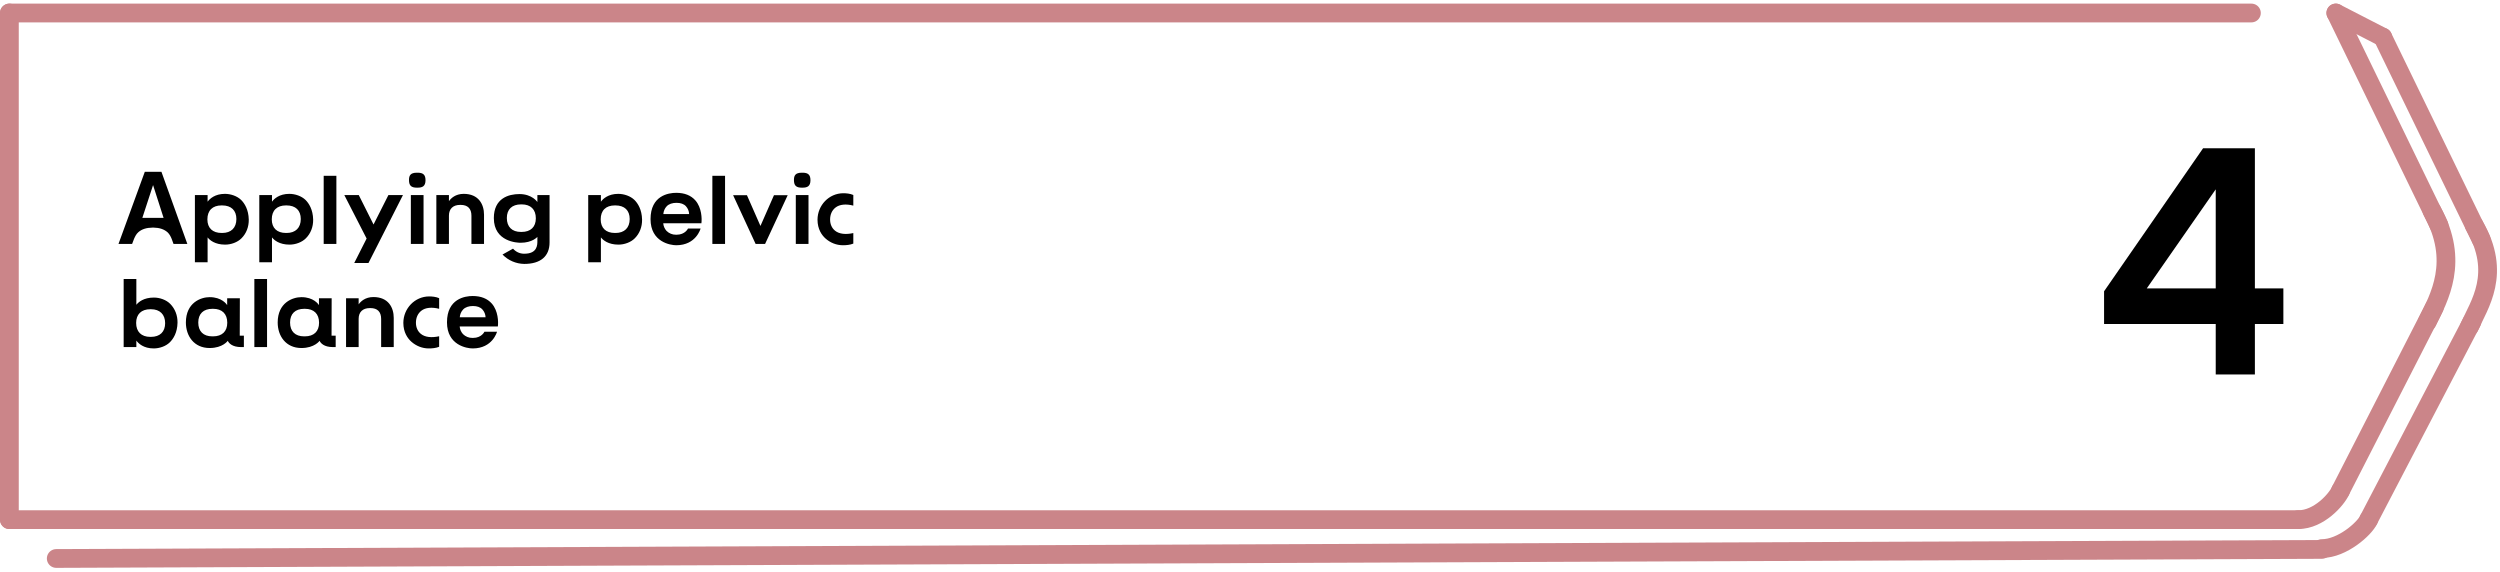 <svg width="533" height="122" viewBox="0 0 533 122" fill="none" xmlns="http://www.w3.org/2000/svg">
<path d="M2 110.789L490 110.789" stroke="#CB8589" stroke-width="4" stroke-linecap="round"/>
<path d="M2 2.771L480 2.772" stroke="#CB8589" stroke-width="4" stroke-linecap="round"/>
<path d="M2 2.771L2 110.789" stroke="#CB8589" stroke-width="4" stroke-linecap="round"/>
<path d="M498 2.771L520 48.036" stroke="#CB8589" stroke-width="4" stroke-linecap="round"/>
<path d="M508 7.916L529 51.123" stroke="#CB8589" stroke-width="4" stroke-linecap="round"/>
<path d="M519 65.525L499 104.617" stroke="#CB8589" stroke-width="4" stroke-linecap="round"/>
<path d="M527 68.611L505 110.789" stroke="#CB8589" stroke-width="4" stroke-linecap="round"/>
<path d="M490 110.789C494.4 110.789 498.167 106.503 499 104.617" stroke="#CB8589" stroke-width="4" stroke-linecap="round"/>
<path d="M495 116.961C499.4 116.961 504.167 112.675 505 110.789" stroke="#CB8589" stroke-width="4" stroke-linecap="round"/>
<line x1="2" y1="-2" x2="485.004" y2="-2" transform="matrix(1 -0.004 0.004 1 10 121.076)" stroke="#CB8589" stroke-width="4" stroke-linecap="round"/>
<path d="M518.5 44.95C524.5 55.752 520 63.467 517.5 68.611" stroke="#CB8589" stroke-width="4" stroke-linecap="round"/>
<path d="M527.5 48.036C533.5 58.324 528.5 65.01 526.5 69.64" stroke="#CB8589" stroke-width="4" stroke-linecap="round"/>
<path d="M498 2.771L508 7.915" stroke="#CB8589" stroke-width="4" stroke-linecap="round"/>
<path d="M472.393 79.835V69.071H448.588V62.102L469.702 31.604H480.742V61.481H486.814V69.071H480.742V79.835H472.393ZM457.696 61.481H472.393V40.367L457.696 61.481Z" fill="black"/>
<path d="M25.264 52L30.874 36.622H34.416L39.938 52H36.99L36.616 50.966C36.396 50.416 36.154 49.954 35.758 49.558C35.01 48.876 33.998 48.546 32.744 48.524H32.524C31.226 48.546 30.236 48.854 29.51 49.492C29.048 49.888 28.806 50.416 28.586 50.9L28.168 52H25.264ZM30.346 46.456H34.878L32.634 39.46L30.346 46.456ZM41.553 55.916V41.594H44.26V43.002C44.7 42.386 45.822 41.33 47.956 41.33C49.188 41.33 50.551 41.792 51.41 42.628C52.136 43.354 52.993 44.674 53.038 46.83C53.059 48.37 52.51 49.778 51.498 50.79C50.639 51.67 49.254 52.154 47.999 52.154C45.822 52.154 44.7 51.186 44.26 50.614V55.916H41.553ZM44.215 46.764C44.215 48.612 45.316 49.668 47.252 49.668H47.383C49.276 49.668 50.398 48.568 50.398 46.698C50.398 44.85 49.297 43.794 47.361 43.794H47.23C45.316 43.794 44.215 44.872 44.215 46.764ZM55.282 55.916V41.594H57.988V43.002C58.428 42.386 59.55 41.33 61.684 41.33C62.916 41.33 64.28 41.792 65.138 42.628C65.864 43.354 66.722 44.674 66.766 46.83C66.788 48.37 66.238 49.778 65.226 50.79C64.368 51.67 62.982 52.154 61.728 52.154C59.55 52.154 58.428 51.186 57.988 50.614V55.916H55.282ZM57.944 46.764C57.944 48.612 59.044 49.668 60.98 49.668H61.112C63.004 49.668 64.126 48.568 64.126 46.698C64.126 44.85 63.026 43.794 61.09 43.794H60.958C59.044 43.794 57.944 44.872 57.944 46.764ZM69.01 52V37.48H71.716V52H69.01ZM75.524 56.07L78.164 50.856L73.412 41.594H76.492L79.638 47.864L82.806 41.594H85.908L78.56 56.07H75.524ZM87.594 52V41.594H90.3V52H87.594ZM87.198 38.382C87.198 37.436 87.484 36.82 88.892 36.82H89.046C90.234 36.82 90.719 37.282 90.719 38.426C90.719 39.724 90.037 40.01 89.025 40.01H88.871C87.66 40.01 87.198 39.548 87.198 38.382ZM93.029 52V41.594H95.713V42.892C96.132 42.276 97.121 41.33 98.859 41.33C102.05 41.33 103.194 43.574 103.194 45.774V52H100.51V45.994C100.51 44.476 99.718 43.684 98.222 43.684H98.09C96.594 43.684 95.713 44.52 95.713 45.972V52H93.029ZM111.776 56.268C110.016 56.246 108.344 55.52 107.134 54.266L109.378 53.012C109.95 53.672 110.764 54.068 111.644 54.09H111.798C114.57 54.09 114.57 52.198 114.57 51.384V50.504C114.57 50.504 113.514 51.758 110.984 51.758C110.39 51.758 105.286 51.604 105.286 46.5C105.286 42.254 108.454 41.374 110.742 41.374C113.47 41.374 114.57 43.068 114.57 43.068V41.594H117.166V51.692C117.166 54.64 115.252 56.268 111.776 56.268ZM108.058 46.478C108.058 48.37 109.158 49.448 111.072 49.448H111.204C113.14 49.448 114.24 48.392 114.24 46.544C114.24 44.652 113.14 43.574 111.226 43.574H111.094C109.158 43.574 108.058 44.63 108.058 46.478ZM125.407 55.916V41.594H128.113V43.002C128.553 42.386 129.675 41.33 131.809 41.33C133.041 41.33 134.405 41.792 135.263 42.628C135.989 43.354 136.847 44.674 136.891 46.83C136.913 48.37 136.363 49.778 135.351 50.79C134.493 51.67 133.107 52.154 131.853 52.154C129.675 52.154 128.553 51.186 128.113 50.614V55.916H125.407ZM128.069 46.764C128.069 48.612 129.169 49.668 131.105 49.668H131.237C133.129 49.668 134.251 48.568 134.251 46.698C134.251 44.85 133.151 43.794 131.215 43.794H131.083C129.169 43.794 128.069 44.872 128.069 46.764ZM144.173 52.286C142.963 52.286 138.695 51.626 138.695 46.72C138.695 41.682 142.545 41.11 144.173 41.11C145.955 41.11 147.319 41.66 148.265 42.738C149.607 44.278 149.673 46.632 149.541 47.6H141.401C141.445 48.194 141.687 48.766 142.105 49.228C142.633 49.756 143.381 50.064 144.129 50.042H144.261C146.087 50.042 146.681 48.722 146.681 48.722H149.365C149.365 48.722 148.441 52.286 144.173 52.286ZM141.423 45.642H146.923C146.901 45.026 146.659 44.432 146.241 43.97C145.801 43.486 145.119 43.244 144.239 43.244H144.217C143.359 43.244 142.611 43.486 142.149 43.97C141.709 44.432 141.467 45.026 141.423 45.642ZM151.876 52V37.48H154.582V52H151.876ZM161.095 52L156.299 41.616H159.247L162.129 48.172L165.011 41.616H167.937L163.119 52H161.095ZM169.665 52V41.594H172.371V52H169.665ZM169.269 38.382C169.269 37.436 169.555 36.82 170.963 36.82H171.117C172.305 36.82 172.789 37.282 172.789 38.426C172.789 39.724 172.107 40.01 171.095 40.01H170.941C169.731 40.01 169.269 39.548 169.269 38.382ZM179.705 52.286C178.341 52.286 177.021 51.758 176.009 50.856C175.217 50.152 174.293 48.876 174.293 46.83C174.315 43.75 176.735 41.22 179.771 41.198C180.387 41.198 181.245 41.264 181.927 41.572V43.838C180.409 43.442 179.001 43.552 178.121 44.256C177.395 44.828 176.977 45.708 176.977 46.808C176.977 47.798 177.351 48.634 178.033 49.184C178.913 49.91 180.343 50.042 181.927 49.69V51.934C181.245 52.22 180.387 52.286 179.705 52.286ZM32.766 74.286C30.632 74.286 29.51 73.23 29.07 72.614V74H26.364V59.48H29.07V64.98C29.51 64.408 30.632 63.44 32.81 63.44C34.064 63.44 35.45 63.924 36.308 64.804C37.32 65.838 37.87 67.246 37.848 68.786C37.804 70.942 36.946 72.24 36.22 72.966C35.362 73.824 33.998 74.286 32.766 74.286ZM29.026 68.852C29.026 70.722 30.126 71.822 32.04 71.822H32.172C34.108 71.822 35.208 70.744 35.208 68.896C35.208 67.048 34.086 65.926 32.194 65.926H32.062C30.126 65.926 29.026 67.004 29.026 68.852ZM44.691 74.198C41.346 74.198 39.63 71.602 39.63 68.764C39.63 64.518 42.821 63.352 44.691 63.352C47.286 63.352 48.298 64.848 48.431 65.046V63.594H51.136L51.114 71.558H51.995V74H51.422C49.486 74 48.782 73.142 48.562 72.658C48.562 72.658 47.507 74.198 44.691 74.198ZM42.27 68.764C42.27 70.634 43.349 71.712 45.263 71.712H45.416C47.352 71.712 48.453 70.656 48.453 68.808C48.453 66.916 47.352 65.838 45.438 65.838H45.285C43.37 65.838 42.27 66.894 42.27 68.764ZM54.229 74V59.48H56.935V74H54.229ZM64.263 74.198C60.919 74.198 59.203 71.602 59.203 68.764C59.203 64.518 62.393 63.352 64.263 63.352C66.859 63.352 67.871 64.848 68.003 65.046V63.594H70.709L70.687 71.558H71.567V74H70.995C69.059 74 68.355 73.142 68.135 72.658C68.135 72.658 67.079 74.198 64.263 74.198ZM61.843 68.764C61.843 70.634 62.921 71.712 64.835 71.712H64.989C66.925 71.712 68.025 70.656 68.025 68.808C68.025 66.916 66.925 65.838 65.011 65.838H64.857C62.943 65.838 61.843 66.894 61.843 68.764ZM73.779 74V63.594H76.463V64.892C76.882 64.276 77.871 63.33 79.609 63.33C82.799 63.33 83.944 65.574 83.944 67.774V74H81.26V67.994C81.26 66.476 80.468 65.684 78.972 65.684H78.84C77.344 65.684 76.463 66.52 76.463 67.972V74H73.779ZM91.404 74.286C90.04 74.286 88.72 73.758 87.708 72.856C86.916 72.152 85.992 70.876 85.992 68.83C86.014 65.75 88.434 63.22 91.47 63.198C92.086 63.198 92.944 63.264 93.626 63.572V65.838C92.108 65.442 90.7 65.552 89.82 66.256C89.094 66.828 88.676 67.708 88.676 68.808C88.676 69.798 89.05 70.634 89.732 71.184C90.612 71.91 92.042 72.042 93.626 71.69V73.934C92.944 74.22 92.086 74.286 91.404 74.286ZM100.775 74.286C99.565 74.286 95.297 73.626 95.297 68.72C95.297 63.682 99.147 63.11 100.775 63.11C102.557 63.11 103.921 63.66 104.867 64.738C106.209 66.278 106.275 68.632 106.143 69.6H98.003C98.047 70.194 98.289 70.766 98.707 71.228C99.235 71.756 99.983 72.064 100.731 72.042H100.863C102.689 72.042 103.283 70.722 103.283 70.722H105.967C105.967 70.722 105.043 74.286 100.775 74.286ZM98.025 67.642H103.525C103.503 67.026 103.261 66.432 102.843 65.97C102.403 65.486 101.721 65.244 100.841 65.244H100.819C99.961 65.244 99.213 65.486 98.751 65.97C98.311 66.432 98.069 67.026 98.025 67.642Z" fill="black"/>
</svg>

